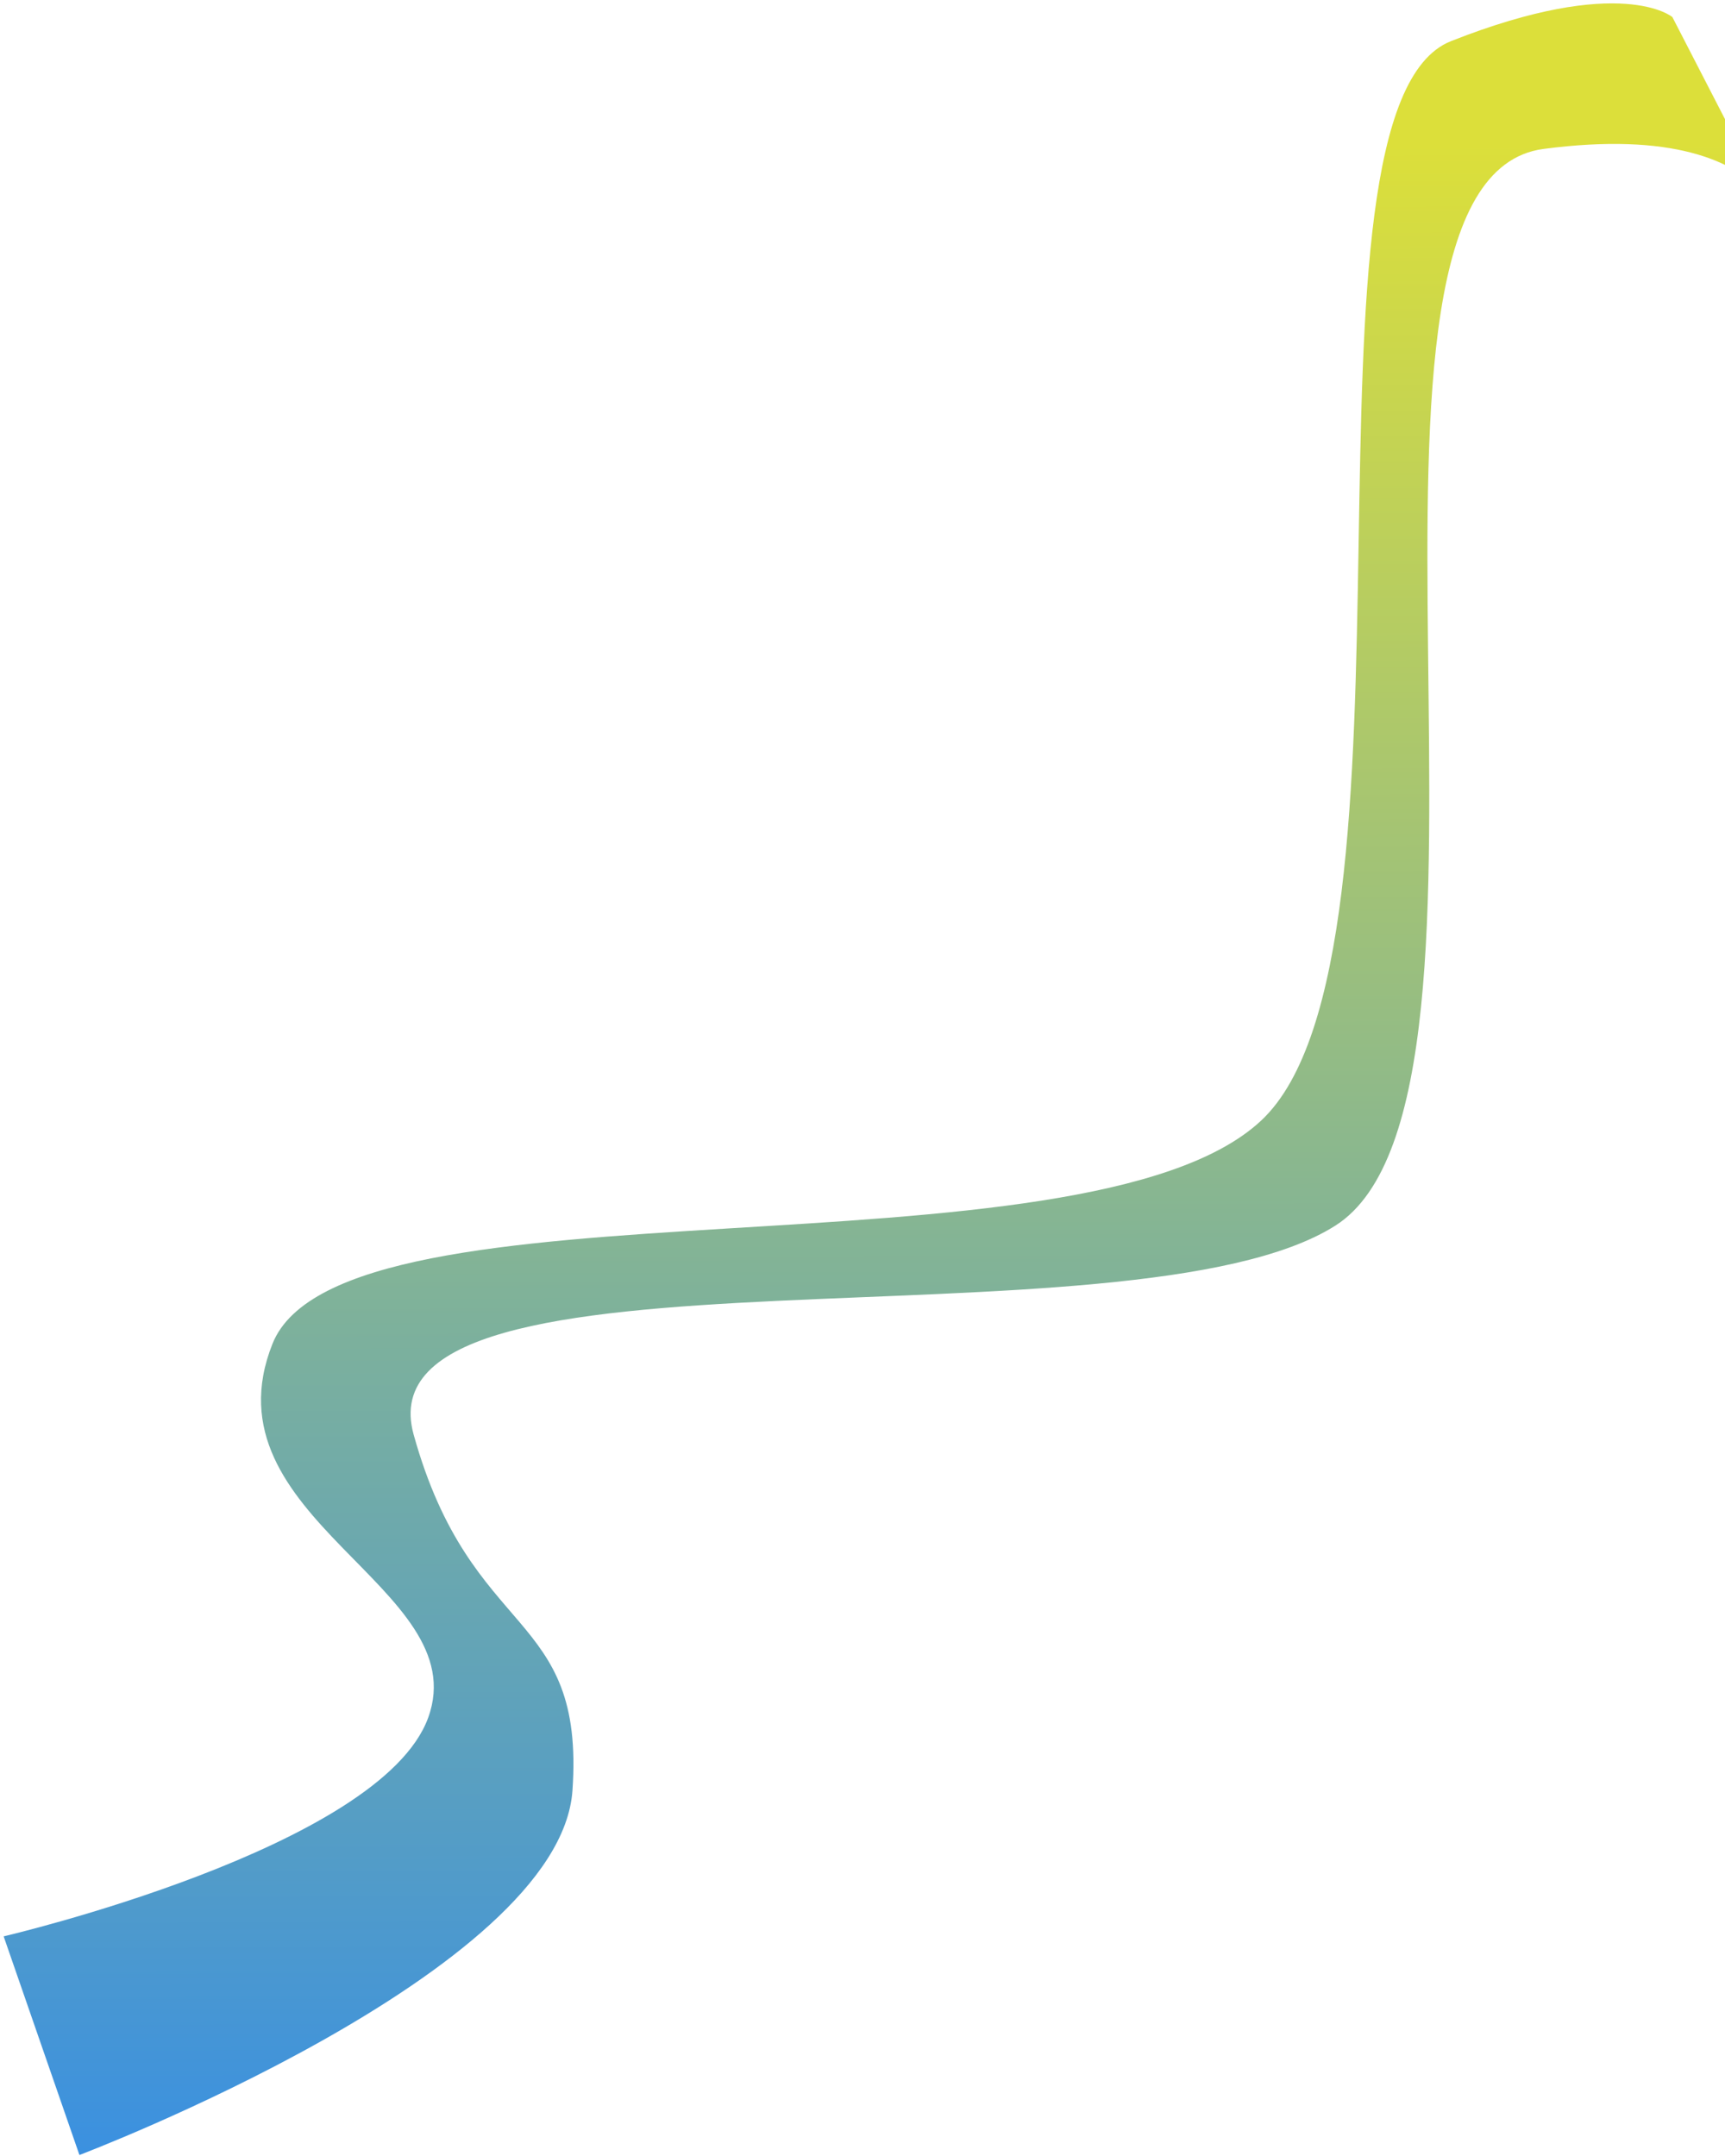 <svg xmlns="http://www.w3.org/2000/svg" width="276" height="345" viewBox="0 0 276 345" fill="none"><path d="M68.516 274.846C60.926 295.775 0.584 309.853 0.584 309.853L12.709 344.842C12.709 344.842 89.572 315.704 91.594 286.517C93.615 257.329 75.422 262.777 66.186 229.573C56.95 196.368 181.044 216.856 213.669 196.115C246.295 175.375 209.468 28.777 246.954 23.833C267.635 21.106 277.372 25.828 281.946 30.609L267.58 2.731C267.58 2.731 259.419 -4.191 232.158 6.585C204.898 17.36 230.138 152.937 201.748 179.349C173.358 205.762 54.76 187.024 43.598 215.031C32.436 243.038 76.106 253.916 68.516 274.846Z" fill="url(#paint0_linear_126_20)"></path><defs><linearGradient id="paint0_linear_126_20" x1="177" y1="23" x2="178" y2="346" gradientUnits="userSpaceOnUse"><stop stop-color="#DCDF3A"></stop><stop offset="1" stop-color="#3A90E1"></stop></linearGradient></defs></svg>